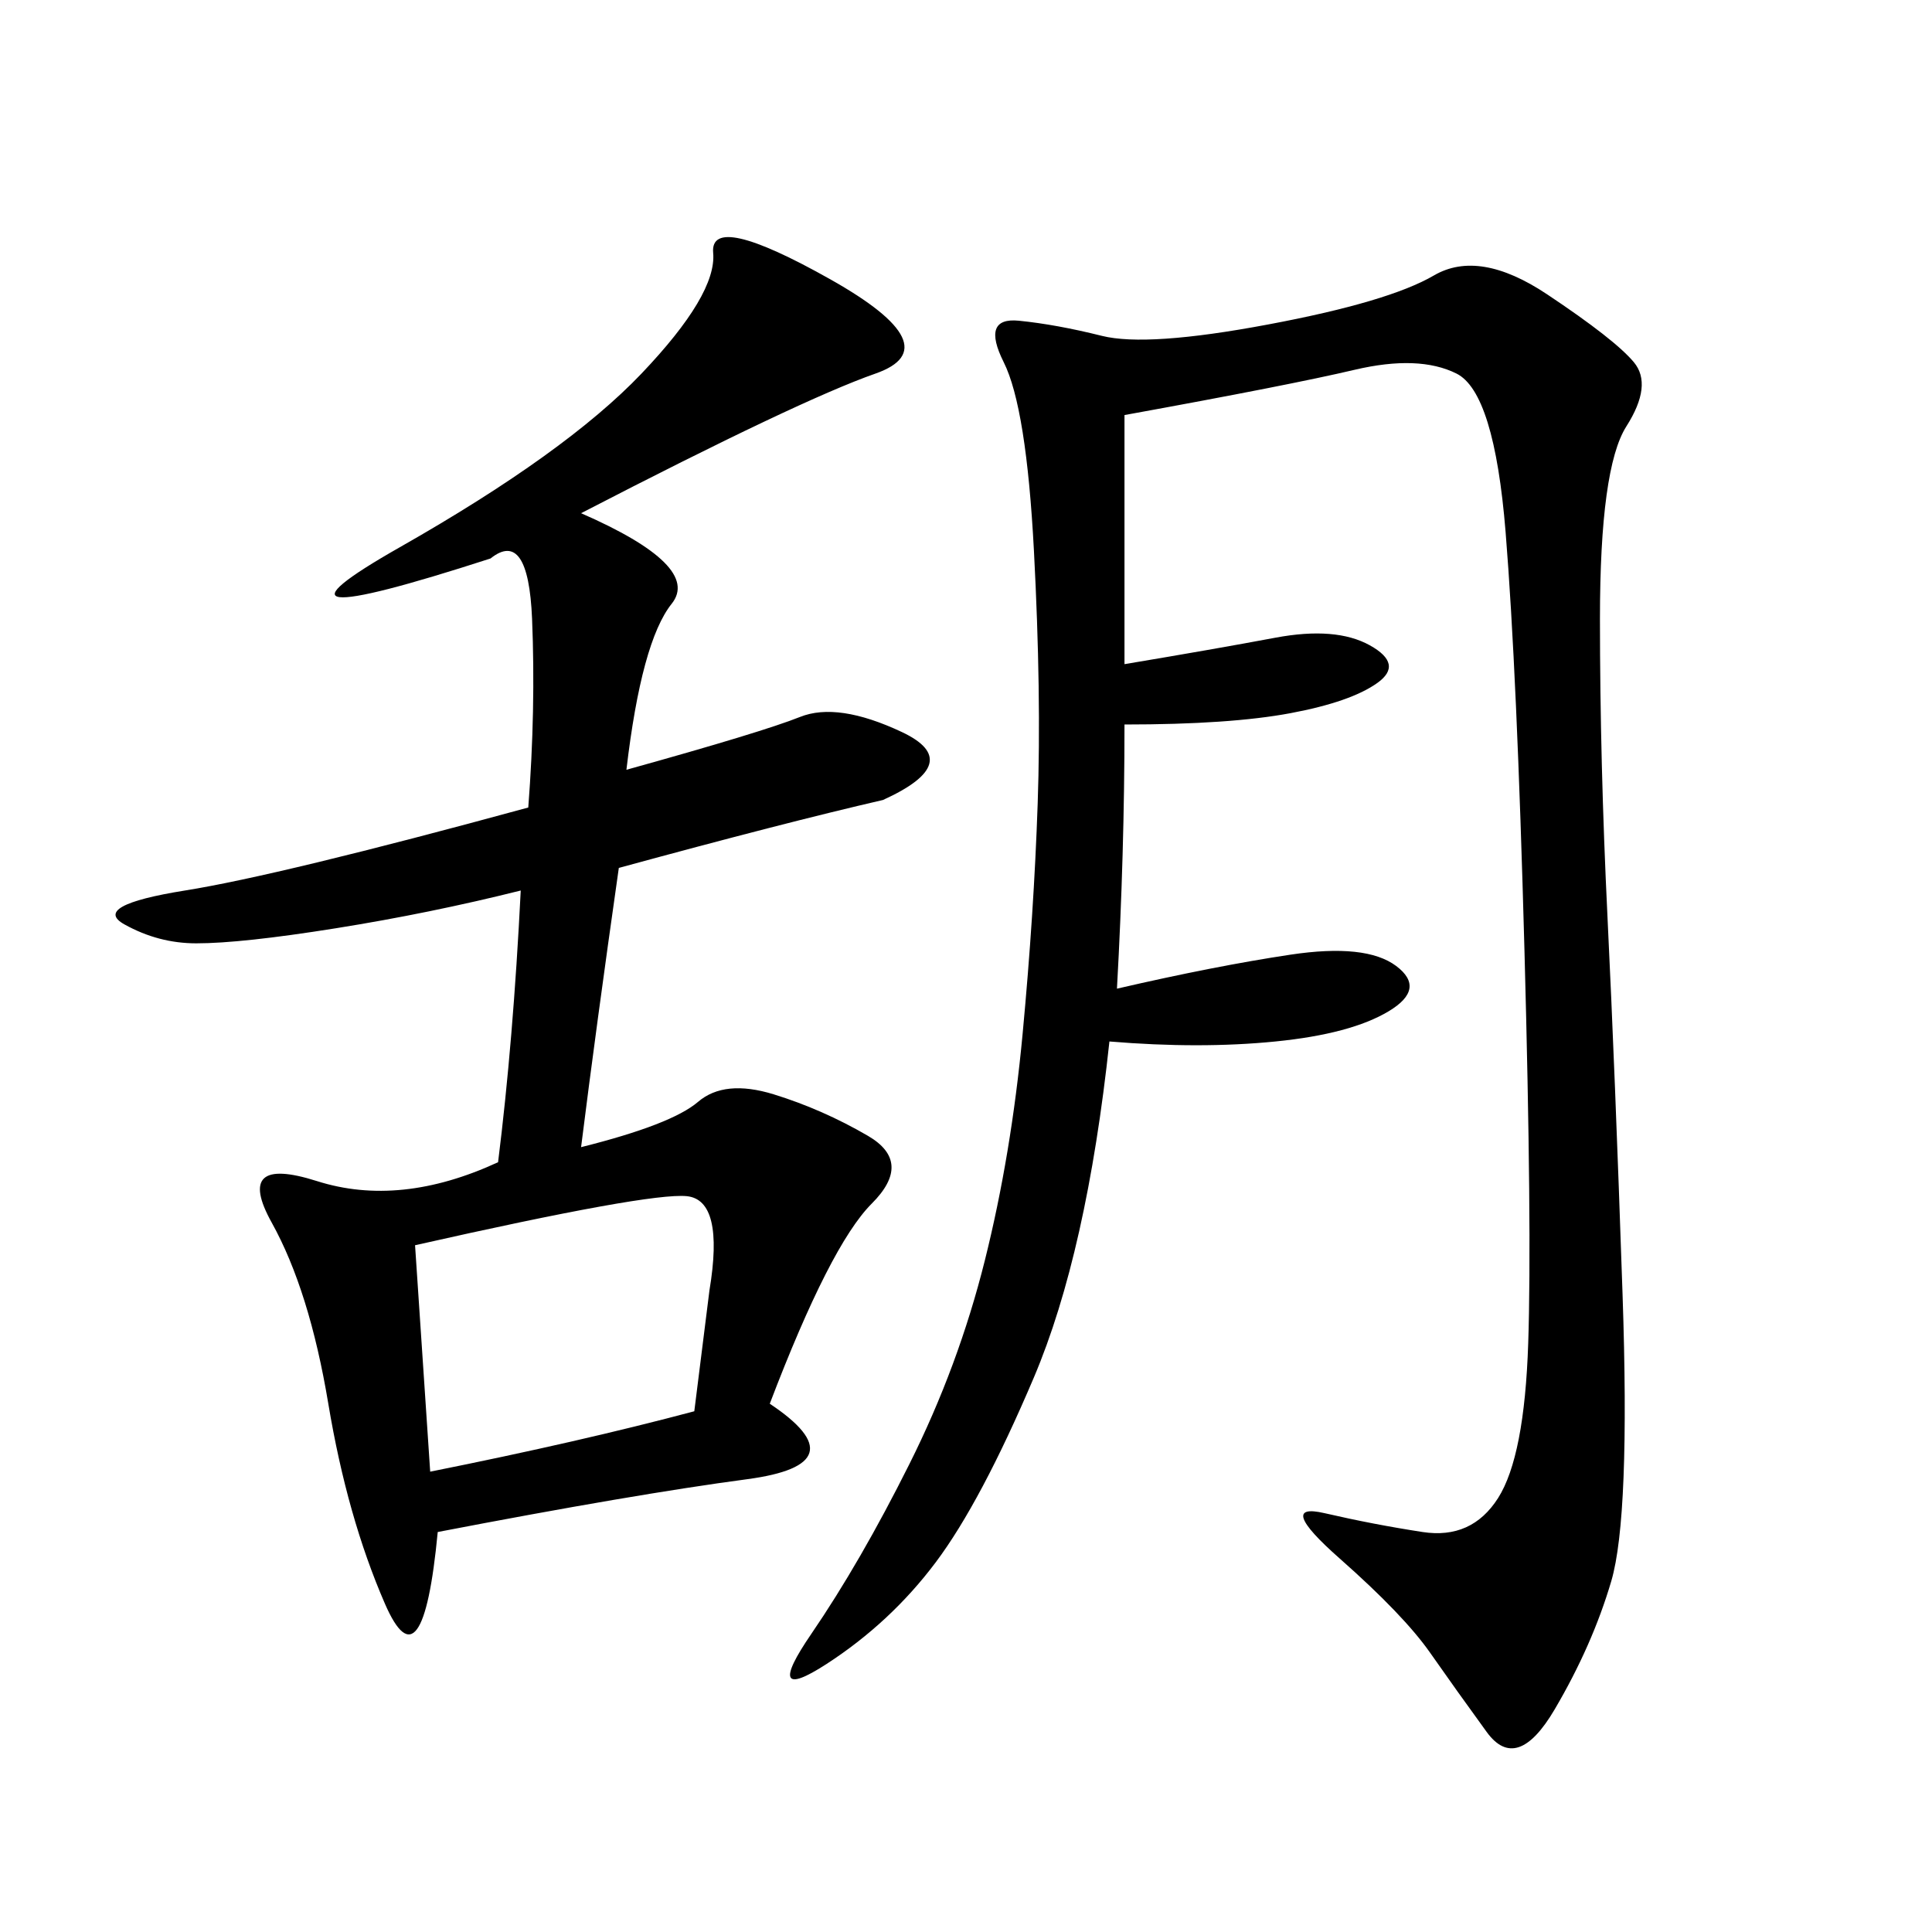 <svg xmlns="http://www.w3.org/2000/svg" xmlns:xlink="http://www.w3.org/1999/xlink" width="300" height="300"><path d="M90.23 79.69Q108.98 87.89 104.30 93.75Q99.61 99.61 97.27 119.53L97.27 119.53Q118.36 113.67 124.22 111.33Q130.08 108.98 140.04 113.67Q150 118.36 137.11 124.22L137.11 124.22Q121.88 127.73 96.09 134.77L96.09 134.77Q92.58 159.38 90.23 178.13L90.23 178.13Q104.30 174.61 108.40 171.09Q112.50 167.58 120.12 169.92Q127.73 172.27 134.77 176.37Q141.80 180.47 135.35 186.91Q128.91 193.36 119.53 217.97L119.53 217.97Q133.59 227.34 116.02 229.69Q98.44 232.03 67.97 237.89L67.97 237.89Q65.63 262.50 59.77 249.02Q53.91 235.55 50.98 217.97Q48.05 200.39 42.19 189.84Q36.33 179.30 49.22 183.40Q62.11 187.50 77.34 180.47L77.34 180.47Q79.69 161.72 80.86 138.28L80.86 138.28Q66.80 141.80 52.15 144.14Q37.50 146.48 30.47 146.48L30.47 146.48Q24.61 146.48 19.34 143.55Q14.06 140.63 28.71 138.28Q43.36 135.94 82.03 125.39L82.03 125.39Q83.20 110.16 82.62 96.09Q82.03 82.03 76.17 86.72L76.17 86.72Q36.33 99.61 62.11 84.96Q87.89 70.31 99.61 58.01Q111.33 45.70 110.74 39.26Q110.16 32.81 128.91 43.36Q147.66 53.91 135.94 58.01Q124.22 62.11 90.23 79.69L90.23 79.69ZM174.61 64.45L174.61 103.13Q188.67 100.78 198.05 99.02Q207.42 97.27 212.70 100.20Q217.97 103.13 213.87 106.05Q209.77 108.98 200.39 110.74Q191.02 112.50 174.61 112.50L174.61 112.50Q174.61 132.42 173.44 153.52L173.44 153.52Q188.67 150 200.39 148.24Q212.11 146.48 216.80 150Q221.48 153.52 215.63 157.03Q209.77 160.55 198.05 161.72Q186.33 162.89 172.27 161.72L172.27 161.72Q168.75 194.53 160.55 213.87Q152.34 233.20 145.31 242.58Q138.28 251.95 128.32 258.40Q118.36 264.84 125.98 253.71Q133.59 242.58 141.21 227.34Q148.83 212.11 152.93 195.70Q157.03 179.30 158.79 160.55Q160.55 141.80 161.13 124.80Q161.72 107.81 160.55 85.55Q159.38 63.28 155.86 56.25Q152.34 49.22 158.20 49.80Q164.06 50.39 171.09 52.15Q178.13 53.91 196.88 50.39Q215.63 46.88 222.66 42.77Q229.69 38.67 240.23 45.70Q250.78 52.73 253.71 56.25Q256.64 59.77 252.54 66.21Q248.44 72.66 248.44 96.09L248.44 96.09Q248.44 118.36 249.61 142.38Q250.78 166.41 251.95 200.98Q253.13 235.55 250.20 245.51Q247.27 255.47 241.41 265.43Q235.55 275.39 230.86 268.95Q226.17 262.50 222.07 256.64Q217.97 250.78 208.01 241.99Q198.05 233.20 205.66 234.96Q213.28 236.72 220.90 237.89Q228.52 239.06 232.62 232.62Q236.72 226.17 237.30 208.59Q237.89 191.02 236.72 147.66Q235.55 104.30 233.79 82.62Q232.03 60.94 226.17 58.01Q220.31 55.08 210.35 57.42Q200.39 59.77 174.61 64.45L174.61 64.45ZM66.80 228.52Q90.23 223.83 107.81 219.14L107.81 219.14L110.16 200.39Q112.50 186.33 106.64 185.74Q100.78 185.16 64.45 193.36L64.45 193.36L66.80 228.52Z"/></svg>